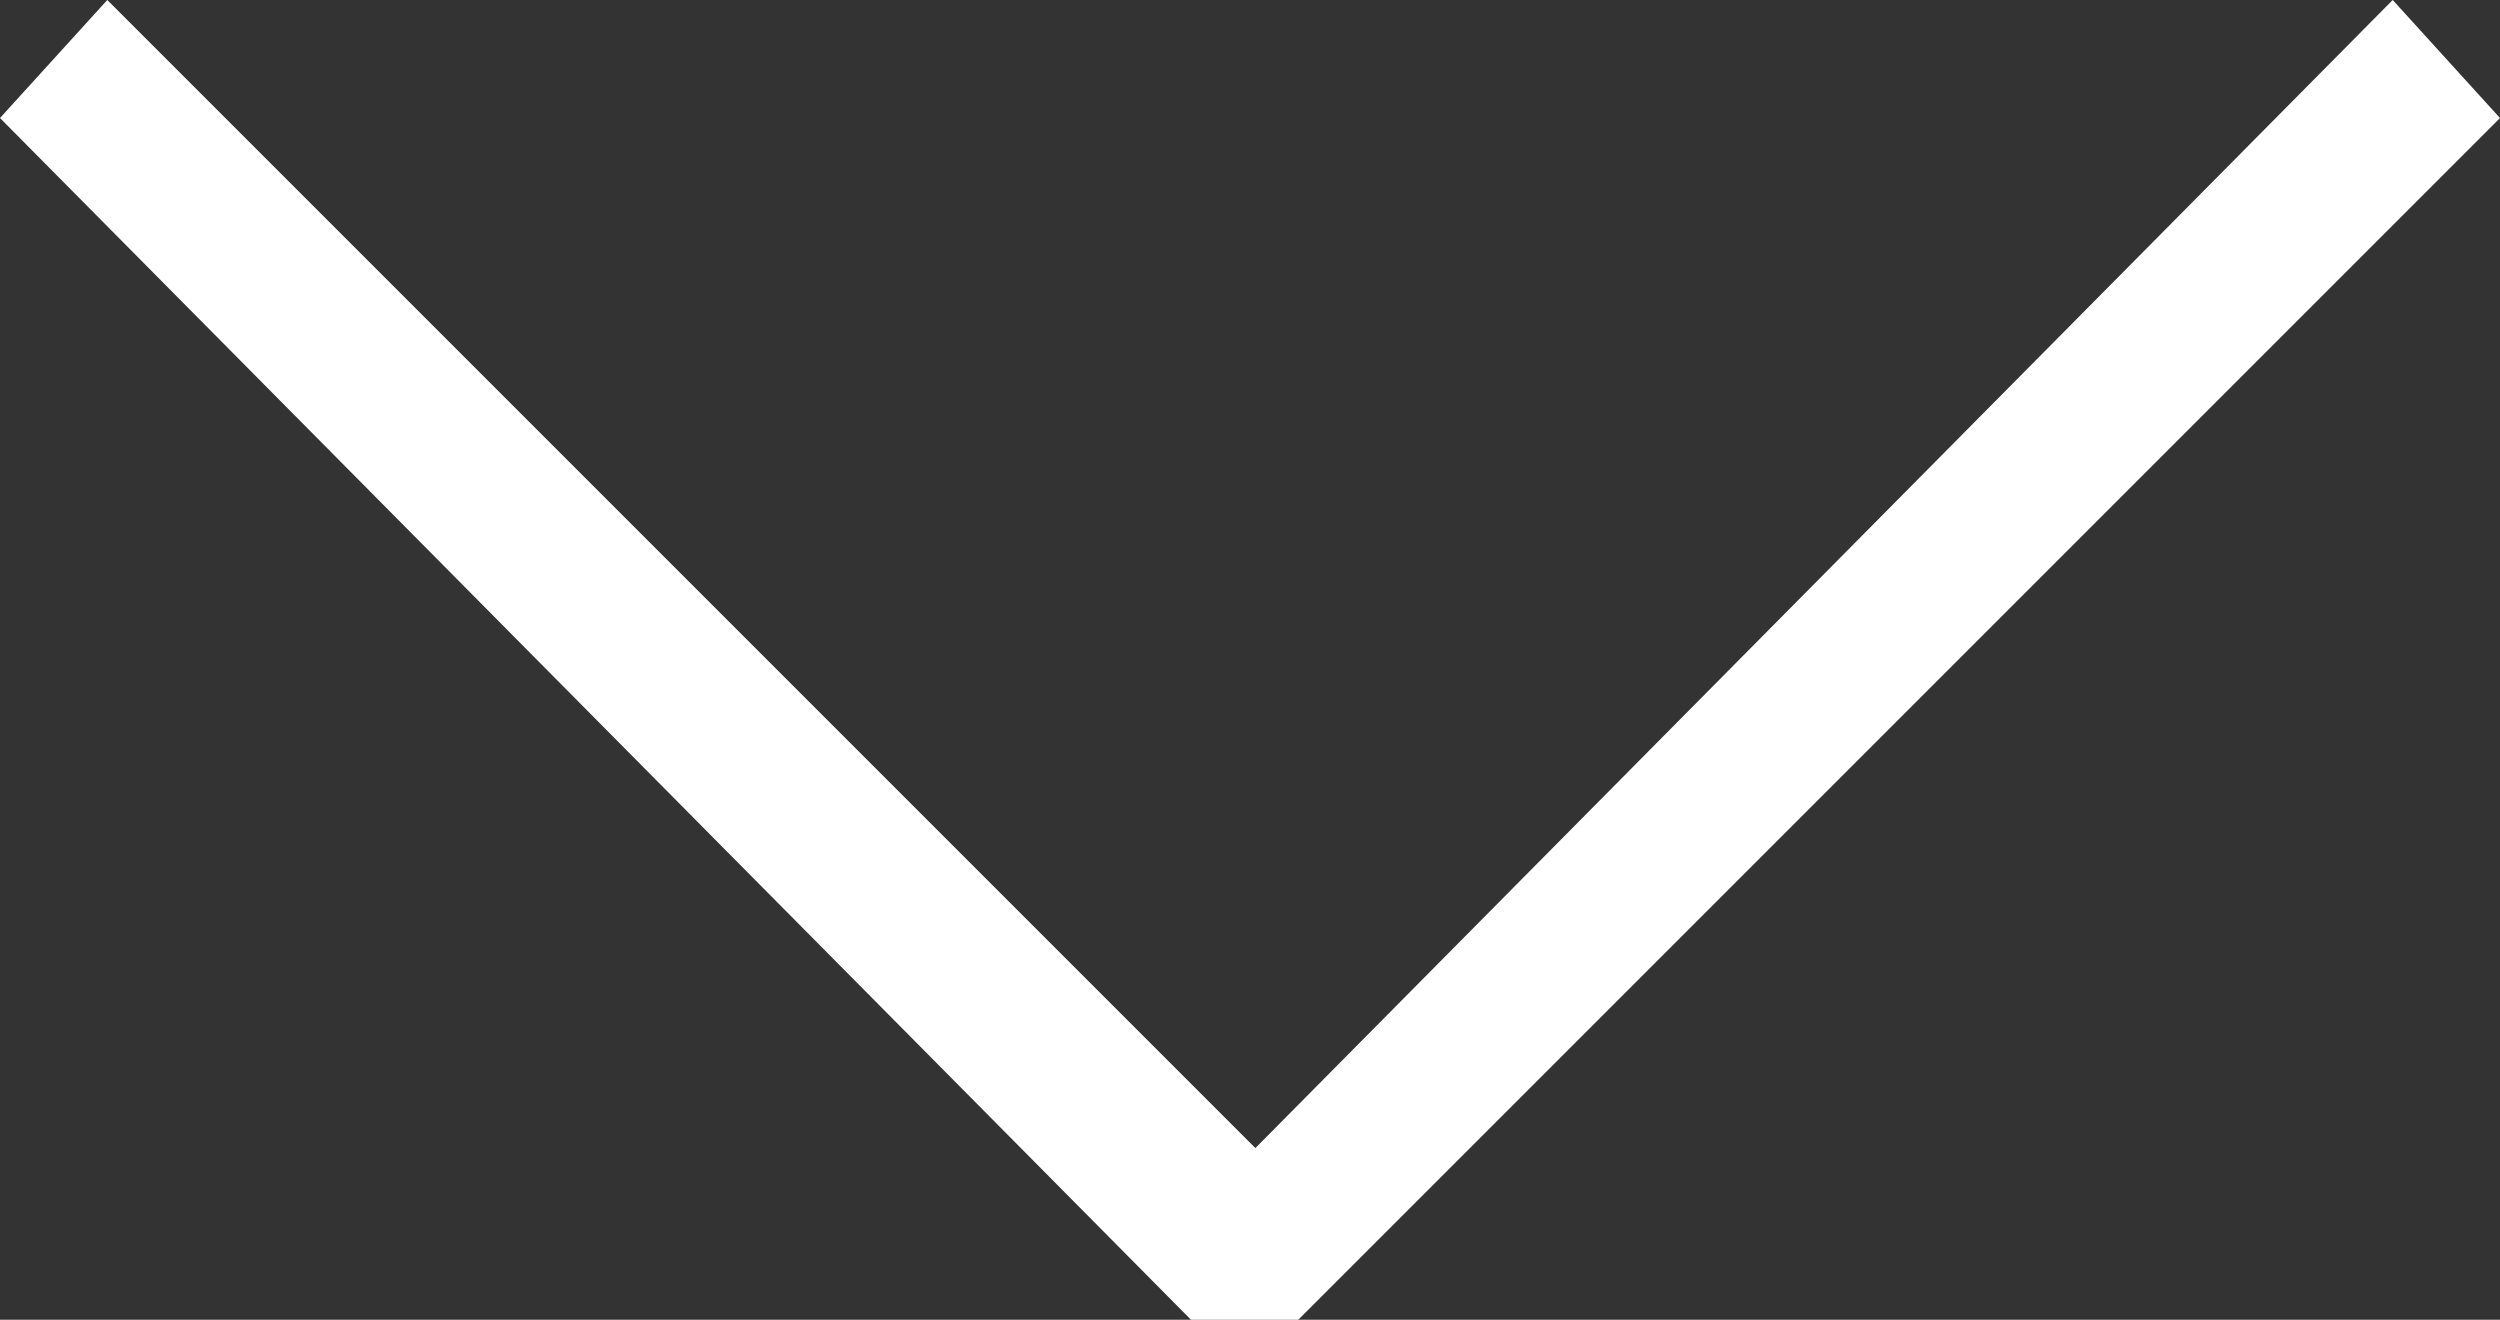 <svg xmlns="http://www.w3.org/2000/svg" viewBox="0 0 23.3 12.3"><rect x="0" y="0" width="23.3" height="12.3" fill="#333333" stroke="none"/><path fill="#FFF" d="M23.3 1.1L12.1 12.3h-1L0 1.1 1 0l10.7 10.7L22.3 0l1 1.1z"/></svg>